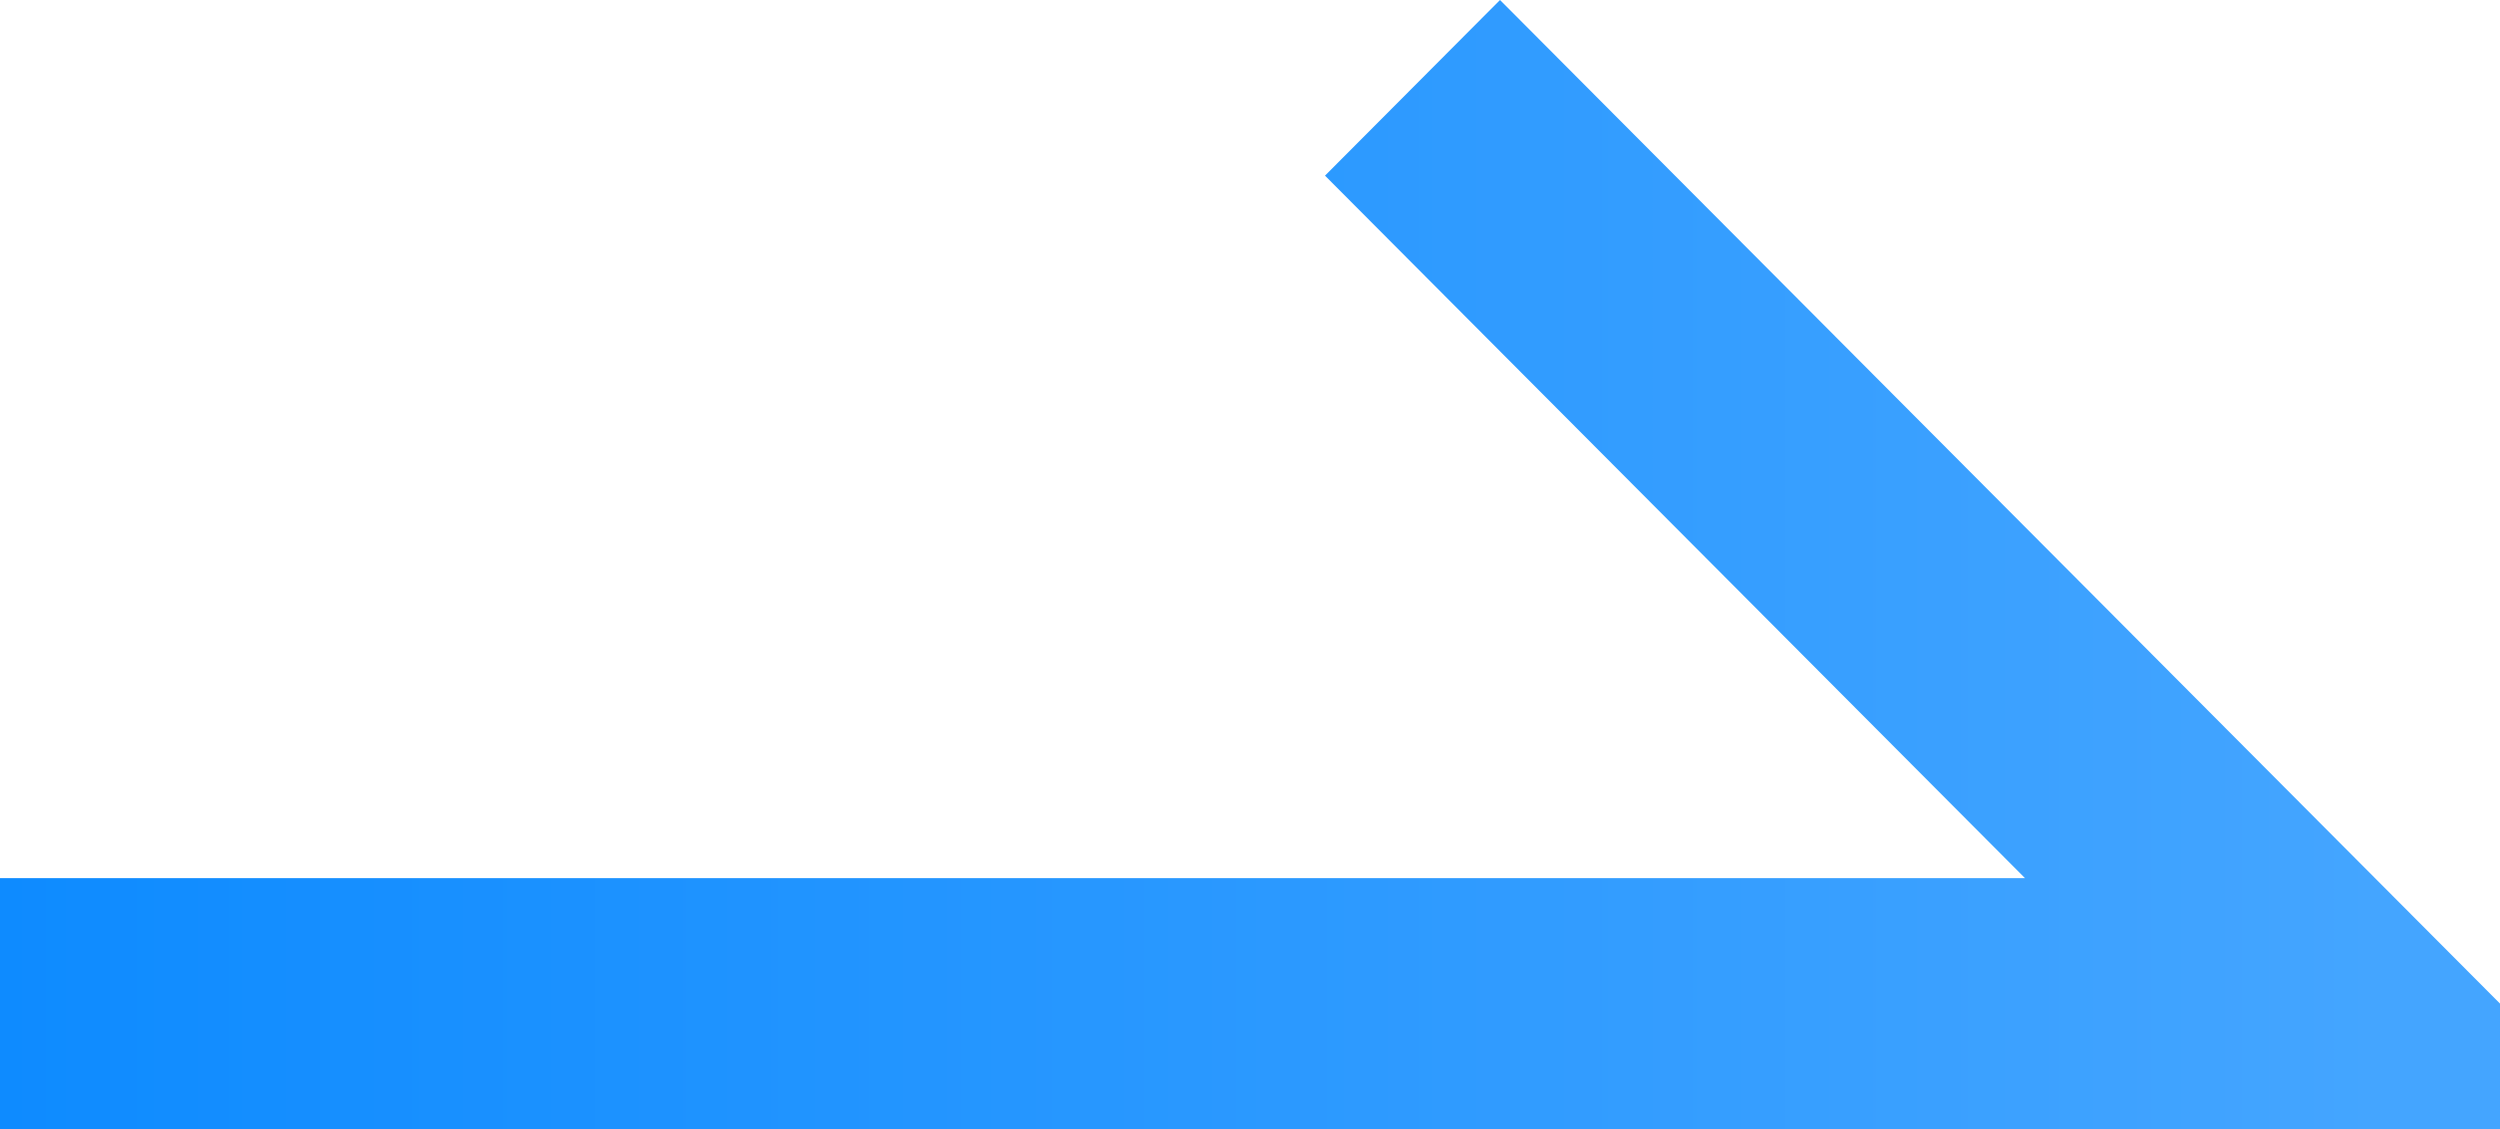 <svg width="62" height="28" viewBox="0 0 62 28" fill="none" xmlns="http://www.w3.org/2000/svg">
<path id="Vector" d="M62 28H50.22L0 28L0 21.778L50.22 21.778L32.86 4.356L37.2 0L62 24.889V28Z" fill="url(#paint0_linear_146_987)"/>
<defs>
<linearGradient id="paint0_linear_146_987" x1="0" y1="14" x2="59.01" y2="14" gradientUnits="userSpaceOnUse">
<stop stop-color="#0E8BFF"/>
<stop offset="1" stop-color="#44A5FF"/>
</linearGradient>
</defs>
</svg>
